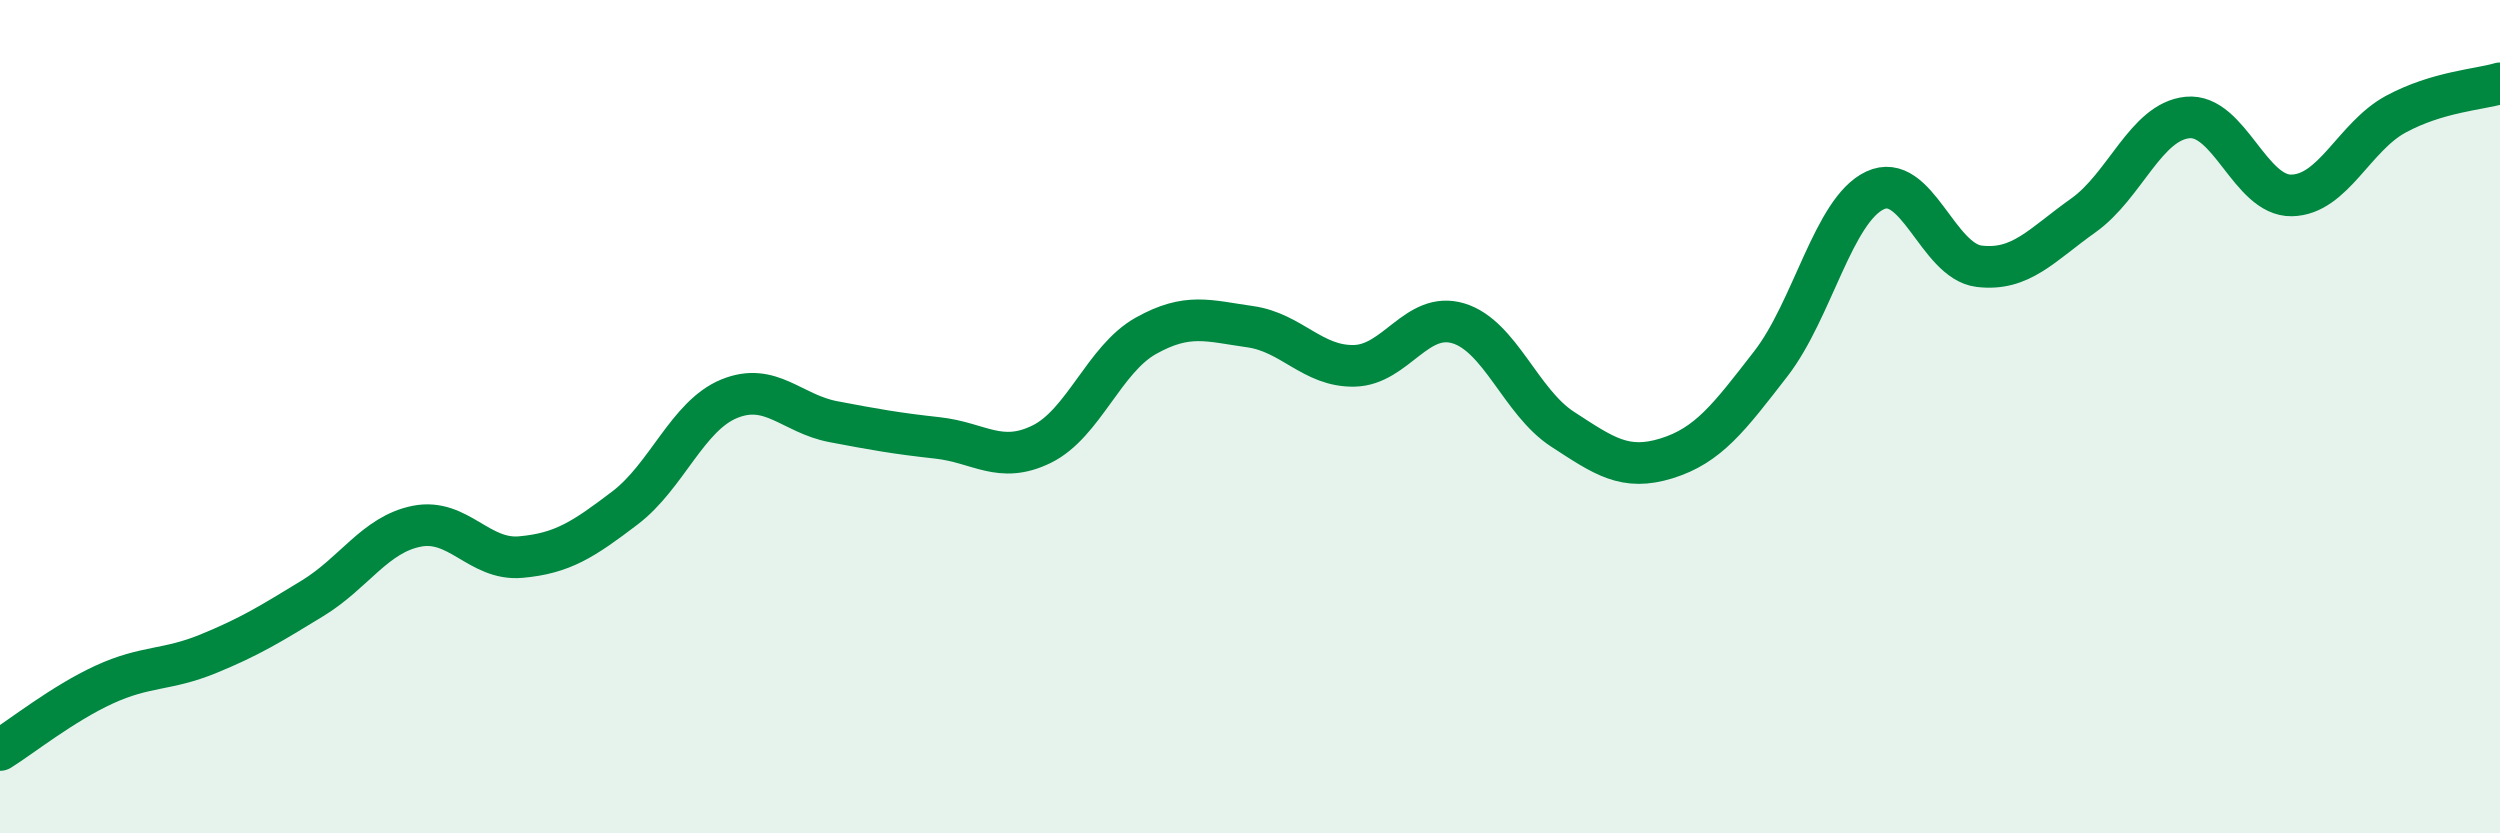 
    <svg width="60" height="20" viewBox="0 0 60 20" xmlns="http://www.w3.org/2000/svg">
      <path
        d="M 0,18 C 0.5,17.69 1.5,16.89 2.5,16.43 C 3.5,15.97 4,16.1 5,15.69 C 6,15.28 6.5,14.97 7.5,14.36 C 8.5,13.75 9,12.83 10,12.63 C 11,12.43 11.5,13.46 12.5,13.37 C 13.5,13.28 14,12.95 15,12.19 C 16,11.43 16.5,9.98 17.5,9.57 C 18.5,9.16 19,9.93 20,10.12 C 21,10.31 21.5,10.4 22.5,10.51 C 23.5,10.62 24,11.15 25,10.66 C 26,10.17 26.5,8.62 27.5,8.06 C 28.5,7.5 29,7.7 30,7.84 C 31,7.98 31.5,8.8 32.5,8.78 C 33.5,8.76 34,7.46 35,7.76 C 36,8.06 36.5,9.65 37.5,10.3 C 38.5,10.95 39,11.31 40,11 C 41,10.69 41.5,10.02 42.5,8.73 C 43.5,7.44 44,5.04 45,4.57 C 46,4.1 46.5,6.27 47.5,6.39 C 48.5,6.51 49,5.88 50,5.17 C 51,4.46 51.5,2.92 52.5,2.82 C 53.5,2.72 54,4.71 55,4.69 C 56,4.67 56.5,3.28 57.5,2.74 C 58.5,2.2 59.5,2.15 60,2L60 20L0 20Z"
        fill="#008740"
        opacity="0.1"
        stroke-linecap="round"
        stroke-linejoin="round"
      />
      <path
        d="M 0,18 C 0.5,17.69 1.5,16.89 2.5,16.43 C 3.5,15.97 4,16.1 5,15.69 C 6,15.28 6.5,14.97 7.5,14.36 C 8.5,13.75 9,12.83 10,12.63 C 11,12.43 11.5,13.46 12.5,13.37 C 13.5,13.28 14,12.95 15,12.19 C 16,11.43 16.5,9.98 17.5,9.57 C 18.5,9.16 19,9.93 20,10.12 C 21,10.31 21.5,10.4 22.5,10.51 C 23.5,10.62 24,11.15 25,10.66 C 26,10.17 26.5,8.62 27.5,8.06 C 28.5,7.5 29,7.7 30,7.84 C 31,7.98 31.5,8.8 32.5,8.78 C 33.5,8.76 34,7.46 35,7.76 C 36,8.06 36.5,9.65 37.5,10.3 C 38.5,10.95 39,11.31 40,11 C 41,10.69 41.5,10.02 42.5,8.73 C 43.5,7.44 44,5.04 45,4.57 C 46,4.1 46.5,6.27 47.5,6.39 C 48.5,6.51 49,5.88 50,5.17 C 51,4.46 51.5,2.92 52.5,2.82 C 53.5,2.72 54,4.71 55,4.69 C 56,4.67 56.5,3.28 57.5,2.74 C 58.5,2.2 59.5,2.15 60,2"
        stroke="#008740"
        stroke-width="1"
        fill="none"
        stroke-linecap="round"
        stroke-linejoin="round"
      />
    </svg>
  
